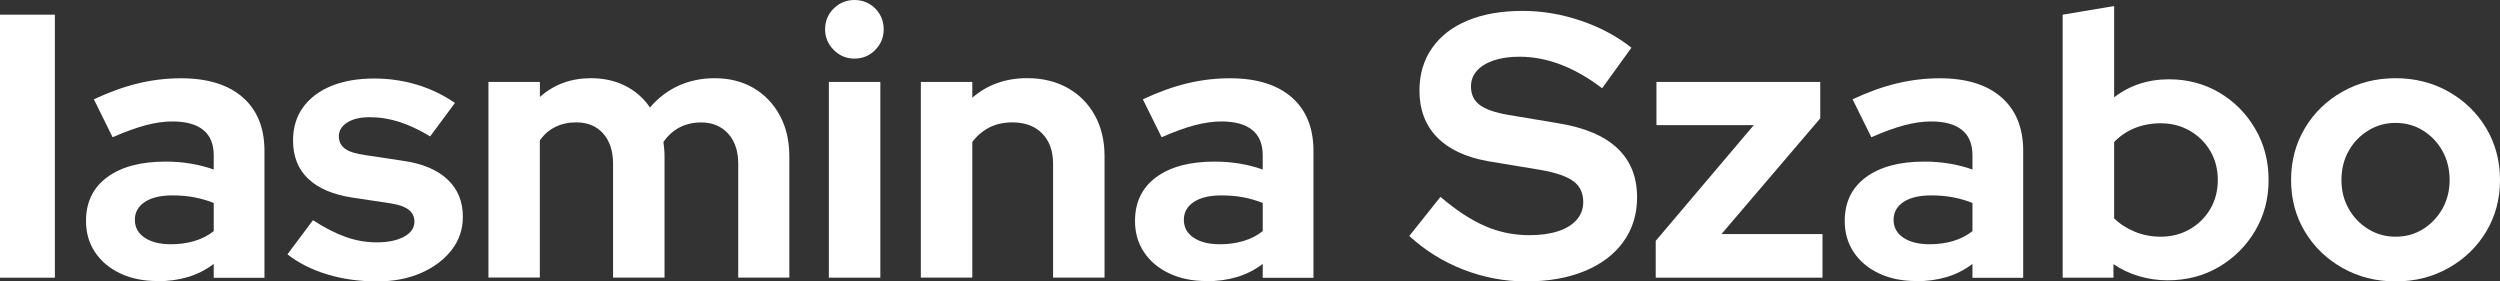 <?xml version="1.0" encoding="UTF-8"?>
<svg id="Layer_2" data-name="Layer 2" xmlns="http://www.w3.org/2000/svg" width="410.44" height="46.2" viewBox="0 0 410.44 46.2">
  <rect x="0" y="0" width="410.44" height="46.2" fill="#333333" stroke="none"/>
  <defs>
    <style>
      .cls-1 {
        fill: #fff;
        stroke-width: 0px;
      }
    </style>
  </defs>
  <g id="Layer_1-2" data-name="Layer 1">
    <g>
      <path class="cls-1" d="m0,45.58V2.41h9.01v43.18H0Z"/>
      <path class="cls-1" d="m25.84,46.14c-2.3,0-4.34-.42-6.11-1.26-1.77-.84-3.15-2-4.13-3.48-.99-1.48-1.48-3.19-1.48-5.12,0-3.08,1.16-5.48,3.48-7.19,2.32-1.71,5.52-2.56,9.59-2.56,2.8,0,5.43.43,7.9,1.3v-2.34c0-1.85-.58-3.24-1.73-4.16-1.15-.93-2.84-1.39-5.06-1.39-1.36,0-2.82.21-4.38.62-1.56.41-3.37,1.07-5.43,1.97l-3.08-6.23c2.55-1.19,4.99-2.07,7.31-2.62,2.32-.56,4.66-.83,7-.83,4.36,0,7.73,1.04,10.12,3.12,2.38,2.08,3.58,5.01,3.58,8.79v20.85h-8.33v-2.28c-1.32.99-2.74,1.71-4.26,2.16-1.52.45-3.19.68-5,.68Zm-3.7-10.05c0,1.23.53,2.21,1.6,2.93,1.07.72,2.51,1.08,4.32,1.08,1.36,0,2.63-.17,3.82-.52,1.19-.35,2.26-.89,3.21-1.63v-4.63c-1.03-.41-2.1-.72-3.21-.93-1.11-.21-2.3-.31-3.58-.31-1.93,0-3.44.36-4.53,1.08-1.09.72-1.63,1.7-1.63,2.93Z"/>
      <path class="cls-1" d="m61.93,46.2c-2.92,0-5.64-.38-8.17-1.14-2.53-.76-4.72-1.86-6.57-3.3l4.19-5.61c1.89,1.23,3.68,2.15,5.37,2.75,1.69.6,3.37.89,5.06.89,1.89,0,3.4-.31,4.53-.93,1.13-.62,1.7-1.44,1.7-2.47,0-.82-.32-1.48-.96-1.97-.64-.49-1.66-.84-3.05-1.05l-6.17-.93c-3.21-.49-5.63-1.53-7.28-3.11-1.65-1.58-2.47-3.67-2.47-6.26,0-2.1.54-3.91,1.63-5.43,1.09-1.52,2.63-2.69,4.63-3.52,1.99-.82,4.37-1.23,7.12-1.23,2.34,0,4.64.33,6.88.99,2.24.66,4.35,1.67,6.32,3.02l-4.07,5.49c-1.77-1.07-3.45-1.86-5.06-2.38-1.6-.51-3.23-.77-4.87-.77-1.52,0-2.75.29-3.67.86-.92.58-1.39,1.34-1.39,2.28,0,.86.34,1.54,1.02,2.04.68.49,1.8.84,3.36,1.05l6.17.93c3.17.45,5.59,1.47,7.28,3.05,1.69,1.58,2.53,3.63,2.53,6.14,0,2.06-.62,3.88-1.85,5.46-1.23,1.58-2.9,2.84-5,3.76s-4.5,1.39-7.22,1.39Z"/>
      <path class="cls-1" d="m80.19,45.58V13.45h8.45v2.47c2.3-2.06,5.1-3.08,8.39-3.08,2.1,0,3.98.42,5.64,1.26,1.67.84,3.01,2.03,4.04,3.55,1.32-1.56,2.88-2.75,4.69-3.58,1.81-.82,3.78-1.23,5.92-1.23,2.43,0,4.55.54,6.38,1.6,1.83,1.07,3.27,2.57,4.32,4.5,1.05,1.93,1.57,4.17,1.57,6.72v19.92h-8.39v-18.69c0-2.1-.56-3.75-1.67-4.97-1.11-1.21-2.59-1.82-4.44-1.82-1.28,0-2.44.27-3.49.8-1.05.54-1.94,1.34-2.68,2.41.04.37.08.74.12,1.11.04.37.06.78.06,1.23v19.92h-8.45v-18.69c0-2.1-.55-3.75-1.63-4.97-1.09-1.21-2.56-1.82-4.41-1.82-1.27,0-2.42.25-3.42.74-1.01.49-1.86,1.23-2.56,2.22v22.51h-8.45Z"/>
      <path class="cls-1" d="m140.27,9.62c-1.32,0-2.45-.47-3.39-1.42-.95-.95-1.42-2.08-1.42-3.39s.47-2.5,1.42-3.42c.95-.93,2.08-1.39,3.39-1.39s2.5.46,3.42,1.39,1.39,2.07,1.39,3.42-.46,2.45-1.39,3.39c-.93.95-2.07,1.42-3.42,1.42Zm-4.19,35.96V13.45h8.45v32.14h-8.45Z"/>
      <path class="cls-1" d="m151.18,45.58V13.45h8.45v2.59c2.47-2.14,5.47-3.21,9.01-3.21,2.51,0,4.72.54,6.63,1.6,1.91,1.07,3.4,2.57,4.47,4.5,1.07,1.93,1.6,4.17,1.6,6.72v19.92h-8.45v-18.69c0-2.1-.6-3.75-1.79-4.97-1.19-1.21-2.82-1.82-4.87-1.82-1.44,0-2.7.28-3.79.83-1.09.56-2.03,1.35-2.81,2.38v22.27h-8.45Z"/>
      <path class="cls-1" d="m198.06,46.14c-2.3,0-4.34-.42-6.11-1.26-1.77-.84-3.15-2-4.13-3.48-.99-1.48-1.48-3.19-1.48-5.12,0-3.08,1.16-5.48,3.48-7.19,2.32-1.71,5.52-2.56,9.59-2.56,2.8,0,5.43.43,7.9,1.3v-2.34c0-1.85-.58-3.24-1.73-4.16-1.15-.93-2.84-1.39-5.06-1.39-1.36,0-2.82.21-4.38.62-1.56.41-3.37,1.07-5.43,1.97l-3.08-6.23c2.55-1.19,4.99-2.07,7.31-2.62,2.32-.56,4.66-.83,7-.83,4.36,0,7.73,1.04,10.12,3.12,2.38,2.08,3.58,5.01,3.58,8.79v20.85h-8.33v-2.28c-1.32.99-2.74,1.71-4.26,2.16-1.52.45-3.19.68-5,.68Zm-3.7-10.05c0,1.23.53,2.21,1.6,2.93,1.07.72,2.51,1.08,4.32,1.08,1.36,0,2.63-.17,3.82-.52,1.19-.35,2.26-.89,3.21-1.63v-4.63c-1.03-.41-2.1-.72-3.21-.93-1.11-.21-2.3-.31-3.58-.31-1.93,0-3.44.36-4.53,1.08-1.09.72-1.63,1.7-1.63,2.93Z"/>
      <path class="cls-1" d="m250.49,46.2c-3.5,0-6.91-.65-10.24-1.94s-6.29-3.14-8.88-5.52l5.12-6.42c2.55,2.18,4.98,3.77,7.28,4.78,2.3,1.01,4.75,1.51,7.34,1.51,1.81,0,3.37-.22,4.69-.65,1.32-.43,2.33-1.06,3.05-1.88.72-.82,1.08-1.79,1.08-2.9,0-1.48-.53-2.62-1.6-3.42-1.07-.8-2.9-1.43-5.49-1.88l-8.57-1.42c-3.66-.66-6.45-1.97-8.36-3.95-1.91-1.97-2.87-4.52-2.87-7.65,0-2.67.69-5,2.07-6.97,1.38-1.97,3.33-3.48,5.86-4.53,2.53-1.05,5.54-1.57,9.04-1.57,3.17,0,6.33.53,9.5,1.6,3.17,1.07,5.94,2.55,8.33,4.44l-4.81,6.66c-4.52-3.45-9.05-5.18-13.57-5.18-1.65,0-3.06.21-4.26.62-1.19.41-2.11.98-2.74,1.7-.64.72-.96,1.57-.96,2.56,0,1.32.48,2.33,1.45,3.05.97.72,2.54,1.26,4.72,1.63l8.14,1.36c4.32.7,7.56,2.07,9.72,4.1,2.16,2.04,3.24,4.72,3.24,8.05,0,2.8-.75,5.23-2.25,7.31-1.5,2.08-3.62,3.68-6.35,4.81-2.74,1.13-5.95,1.7-9.65,1.7Z"/>
      <path class="cls-1" d="m271.83,45.58v-6.04l16.1-19h-15.98v-7.09h26.89v5.98l-16.22,19h16.59v7.16h-27.39Z"/>
      <path class="cls-1" d="m314.58,46.14c-2.3,0-4.34-.42-6.11-1.26-1.77-.84-3.15-2-4.13-3.48-.99-1.48-1.48-3.19-1.48-5.12,0-3.08,1.16-5.48,3.49-7.19,2.32-1.71,5.52-2.56,9.59-2.56,2.8,0,5.43.43,7.89,1.3v-2.34c0-1.85-.58-3.24-1.73-4.16-1.15-.93-2.84-1.39-5.06-1.39-1.36,0-2.82.21-4.38.62-1.56.41-3.37,1.07-5.43,1.97l-3.08-6.23c2.55-1.19,4.99-2.07,7.31-2.62s4.66-.83,7-.83c4.36,0,7.73,1.04,10.12,3.12,2.38,2.08,3.58,5.01,3.58,8.79v20.85h-8.33v-2.28c-1.32.99-2.73,1.71-4.26,2.16-1.52.45-3.19.68-5,.68Zm-3.7-10.05c0,1.23.53,2.21,1.6,2.93,1.07.72,2.51,1.08,4.32,1.08,1.36,0,2.63-.17,3.82-.52,1.19-.35,2.26-.89,3.21-1.63v-4.63c-1.03-.41-2.1-.72-3.21-.93-1.11-.21-2.3-.31-3.58-.31-1.93,0-3.45.36-4.53,1.08-1.09.72-1.63,1.7-1.63,2.93Z"/>
      <path class="cls-1" d="m338.64,45.58V2.41l8.45-1.42v14.99c2.55-1.97,5.55-2.96,9.01-2.96,3.04,0,5.8.73,8.27,2.19,2.47,1.46,4.43,3.44,5.89,5.95,1.46,2.51,2.19,5.3,2.19,8.39s-.74,5.87-2.22,8.36c-1.48,2.49-3.46,4.46-5.95,5.92-2.49,1.46-5.29,2.19-8.42,2.19-1.6,0-3.17-.23-4.69-.68-1.52-.45-2.92-1.11-4.19-1.97v2.22h-8.33Zm16.1-6.72c1.77,0,3.36-.41,4.78-1.23,1.42-.82,2.54-1.93,3.36-3.33.82-1.4,1.23-2.98,1.23-4.75s-.41-3.35-1.23-4.75c-.82-1.4-1.94-2.51-3.36-3.33-1.42-.82-3.01-1.23-4.78-1.23-1.56,0-2.99.27-4.29.8-1.3.53-2.42,1.3-3.36,2.28v12.52c.9.91,2.03,1.63,3.36,2.19,1.34.56,2.76.83,4.29.83Z"/>
      <path class="cls-1" d="m393.29,46.2c-3.21,0-6.12-.74-8.73-2.22-2.61-1.48-4.67-3.47-6.17-5.98-1.5-2.51-2.25-5.33-2.25-8.45s.75-5.95,2.25-8.48,3.56-4.53,6.17-6.01c2.61-1.48,5.52-2.22,8.73-2.22s6.12.74,8.73,2.22c2.61,1.48,4.67,3.49,6.17,6.01s2.25,5.36,2.25,8.48-.75,5.94-2.25,8.45c-1.5,2.51-3.56,4.5-6.17,5.98-2.61,1.48-5.52,2.22-8.73,2.22Zm0-7.34c1.69,0,3.2-.42,4.53-1.26,1.34-.84,2.39-1.96,3.18-3.36.78-1.4,1.17-2.96,1.17-4.69s-.39-3.35-1.17-4.75c-.78-1.4-1.84-2.52-3.18-3.36-1.34-.84-2.85-1.26-4.53-1.26s-3.15.42-4.5,1.26c-1.36.84-2.43,1.96-3.21,3.36-.78,1.4-1.17,2.98-1.17,4.75s.39,3.29,1.17,4.69c.78,1.4,1.85,2.52,3.21,3.36,1.36.84,2.86,1.26,4.5,1.26Z"/>
    </g>
  </g>
</svg>